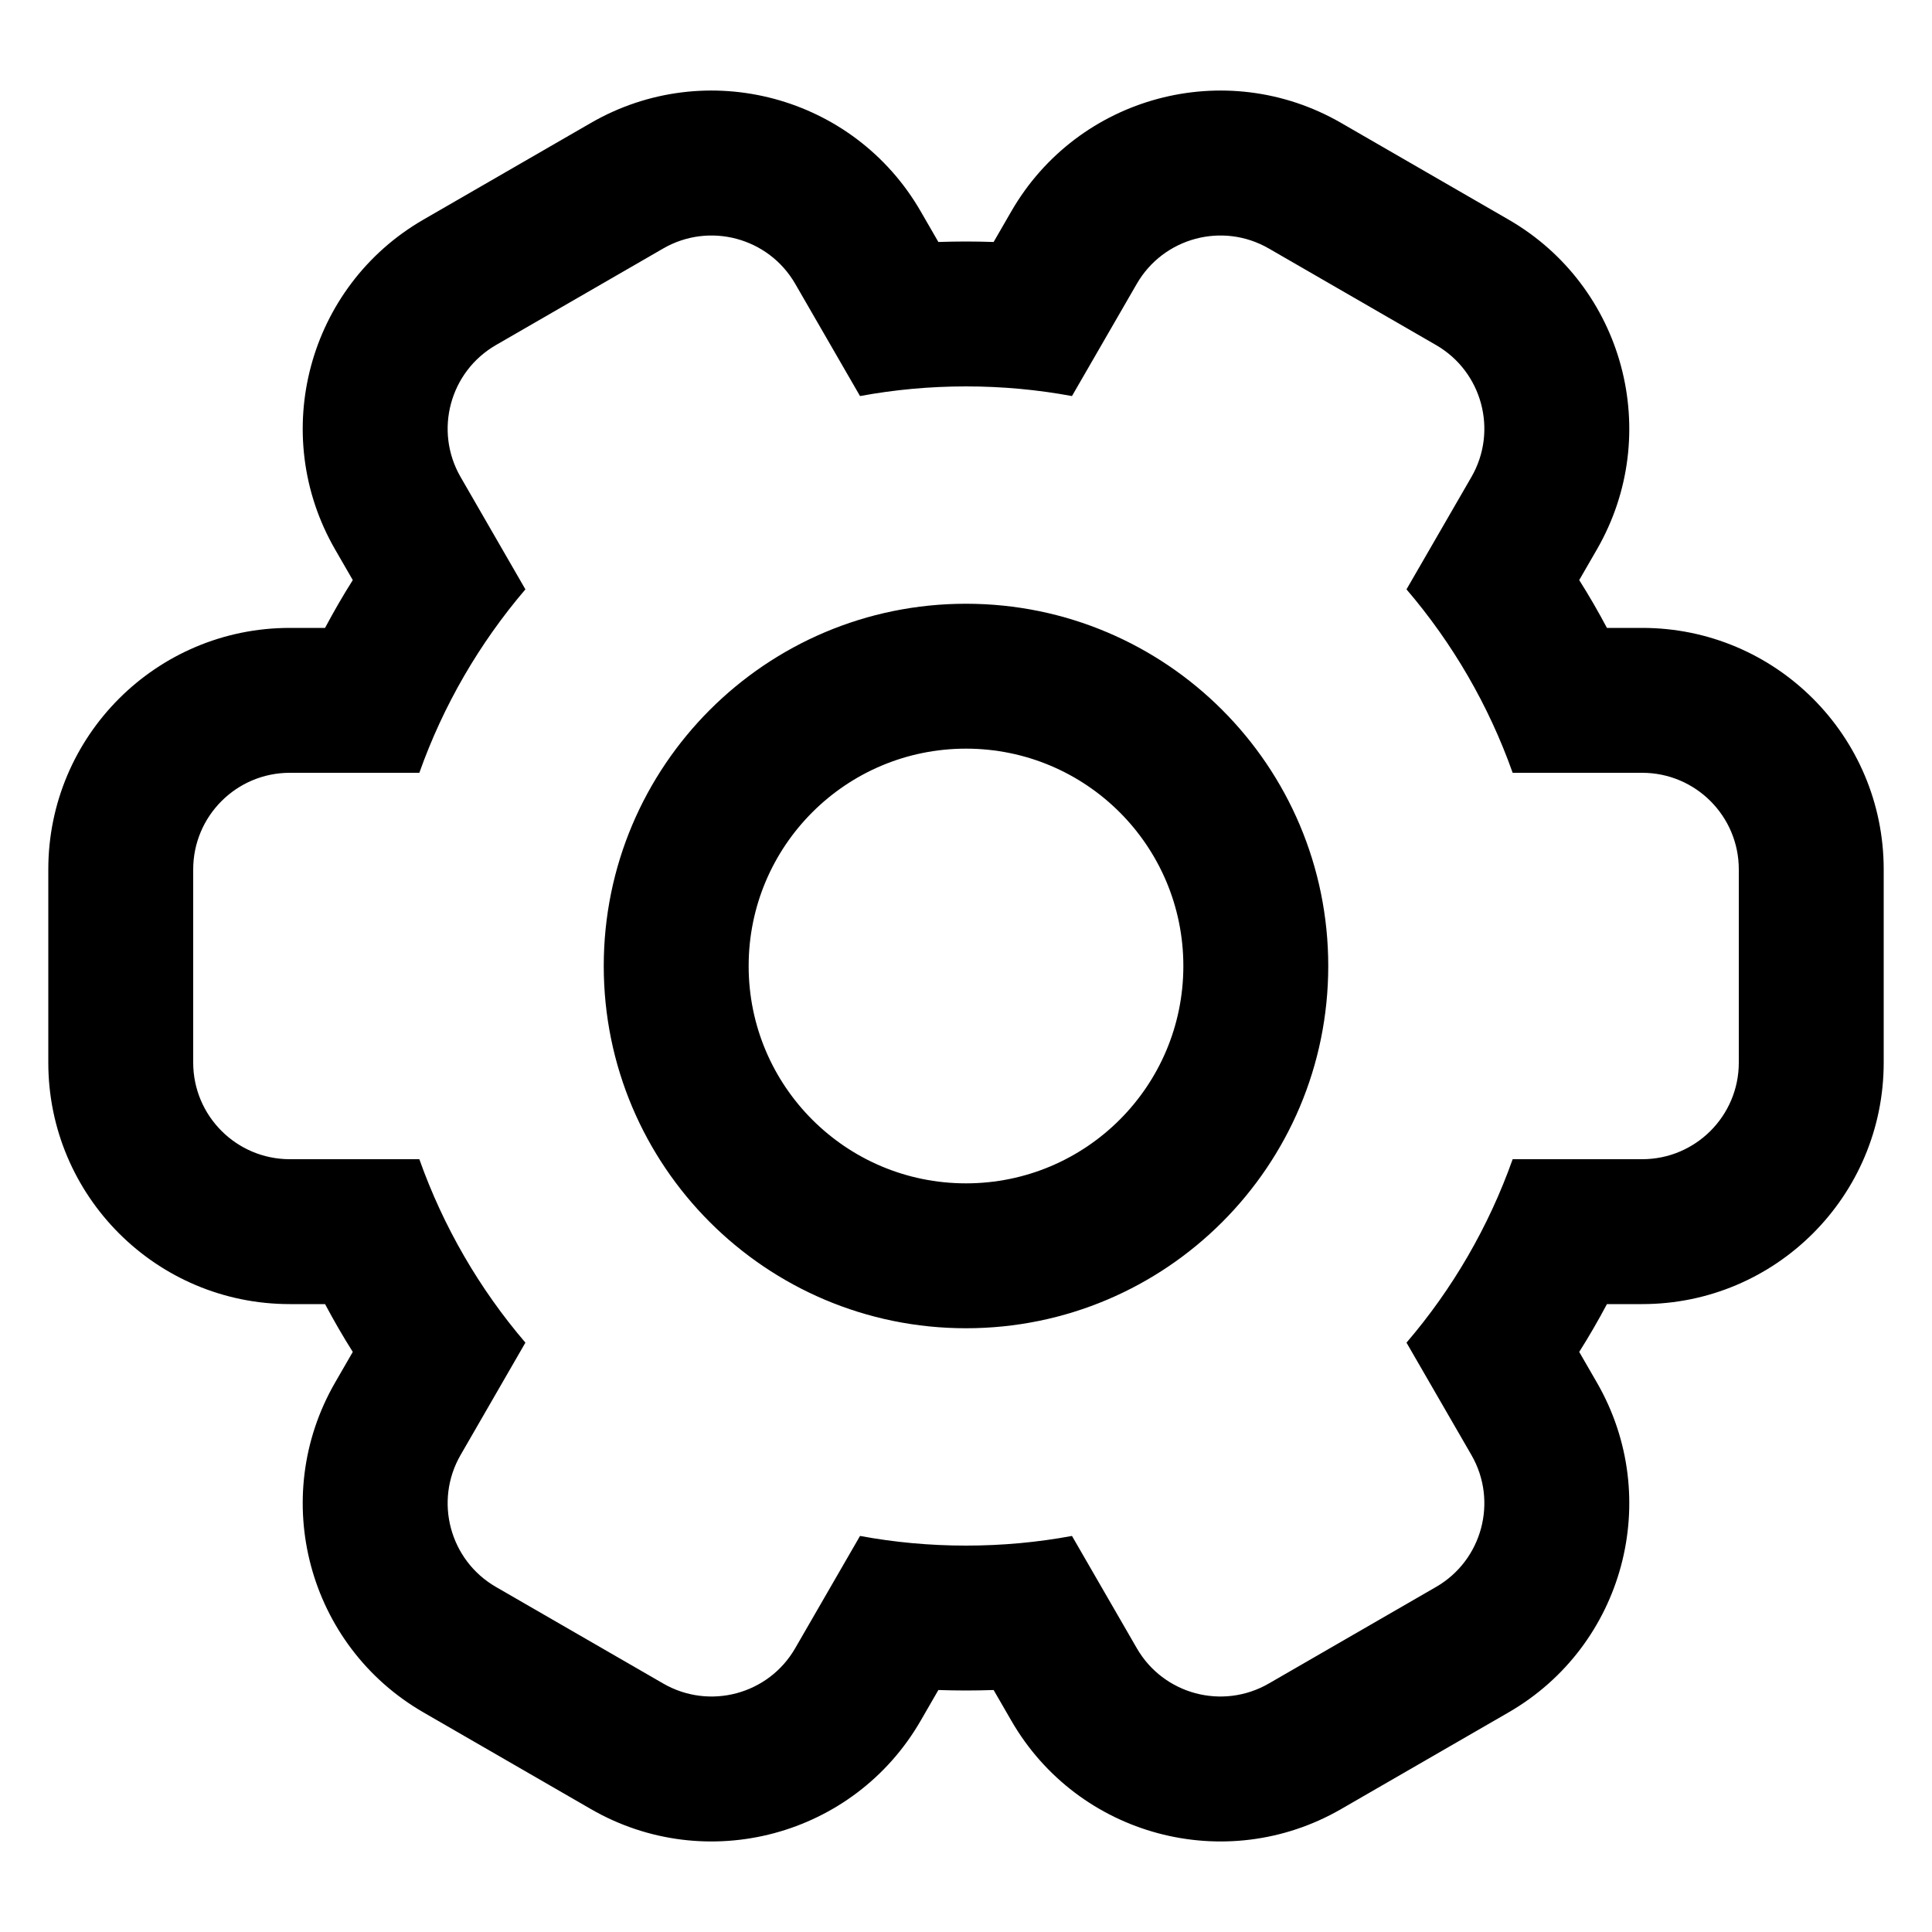 <svg width="20" height="20" viewBox="0 0 20 20" xmlns="http://www.w3.org/2000/svg">
<path fill-rule="evenodd" clip-rule="evenodd" d="M9.531 2.188C8.841 0.992 7.312 0.582 6.116 1.273L6.866 2.572L6.116 1.273L4.384 2.273C3.188 2.963 2.779 4.492 3.469 5.688L3.652 6.005C3.55 6.166 3.455 6.331 3.365 6.5H3C1.619 6.5 0.5 7.619 0.5 9V11C0.5 12.381 1.619 13.5 3 13.5H3.365C3.455 13.669 3.55 13.834 3.652 13.995L3.469 14.312C2.779 15.508 3.188 17.037 4.384 17.727L6.116 18.727C7.312 19.418 8.841 19.008 9.531 17.812L9.714 17.495C9.809 17.498 9.904 17.5 10 17.5C10.096 17.5 10.191 17.498 10.286 17.495L10.469 17.812C11.159 19.008 12.688 19.418 13.884 18.727L15.616 17.727C16.812 17.037 17.221 15.508 16.531 14.312L16.348 13.995C16.45 13.834 16.545 13.669 16.635 13.5H17C18.381 13.5 19.5 12.381 19.5 11V9C19.5 7.619 18.381 6.5 17 6.5H16.635C16.545 6.331 16.45 6.166 16.348 6.005L16.531 5.688C17.221 4.492 16.812 2.963 15.616 2.273L13.884 1.273C12.688 0.582 11.159 0.992 10.469 2.188L10.286 2.505C10.191 2.502 10.096 2.5 10 2.5C9.904 2.5 9.809 2.502 9.714 2.505L9.531 2.188ZM6.866 2.572C7.344 2.296 7.956 2.46 8.232 2.938L8.903 4.1C9.259 4.034 9.625 4 10 4C10.375 4 10.741 4.034 11.097 4.1L11.768 2.938C12.044 2.46 12.656 2.296 13.134 2.572L14.866 3.572C15.344 3.848 15.508 4.46 15.232 4.938L14.56 6.101C15.035 6.656 15.41 7.298 15.659 8H17C17.552 8 18 8.448 18 9V11C18 11.552 17.552 12 17 12H15.659C15.41 12.702 15.035 13.345 14.56 13.899L15.232 15.062C15.508 15.54 15.344 16.152 14.866 16.428L13.134 17.428C12.656 17.704 12.044 17.541 11.768 17.062L11.097 15.9C10.741 15.966 10.375 16 10 16C9.625 16 9.259 15.966 8.903 15.9L8.232 17.062C7.956 17.541 7.344 17.704 6.866 17.428L5.134 16.428C4.656 16.152 4.492 15.54 4.768 15.062L5.439 13.899C4.965 13.345 4.59 12.702 4.341 12H3C2.448 12 2 11.552 2 11V9C2 8.448 2.448 8 3 8H4.341C4.59 7.298 4.965 6.656 5.439 6.101L4.768 4.938C4.492 4.46 4.656 3.848 5.134 3.572L6.866 2.572ZM7.75 10C7.75 8.757 8.757 7.75 10 7.75C11.243 7.75 12.25 8.757 12.25 10C12.25 11.243 11.243 12.25 10 12.25C8.757 12.25 7.75 11.243 7.75 10ZM10 6.25C7.929 6.25 6.25 7.929 6.25 10C6.25 12.071 7.929 13.75 10 13.75C12.071 13.75 13.75 12.071 13.75 10C13.75 7.929 12.071 6.25 10 6.25Z" />
</svg>
